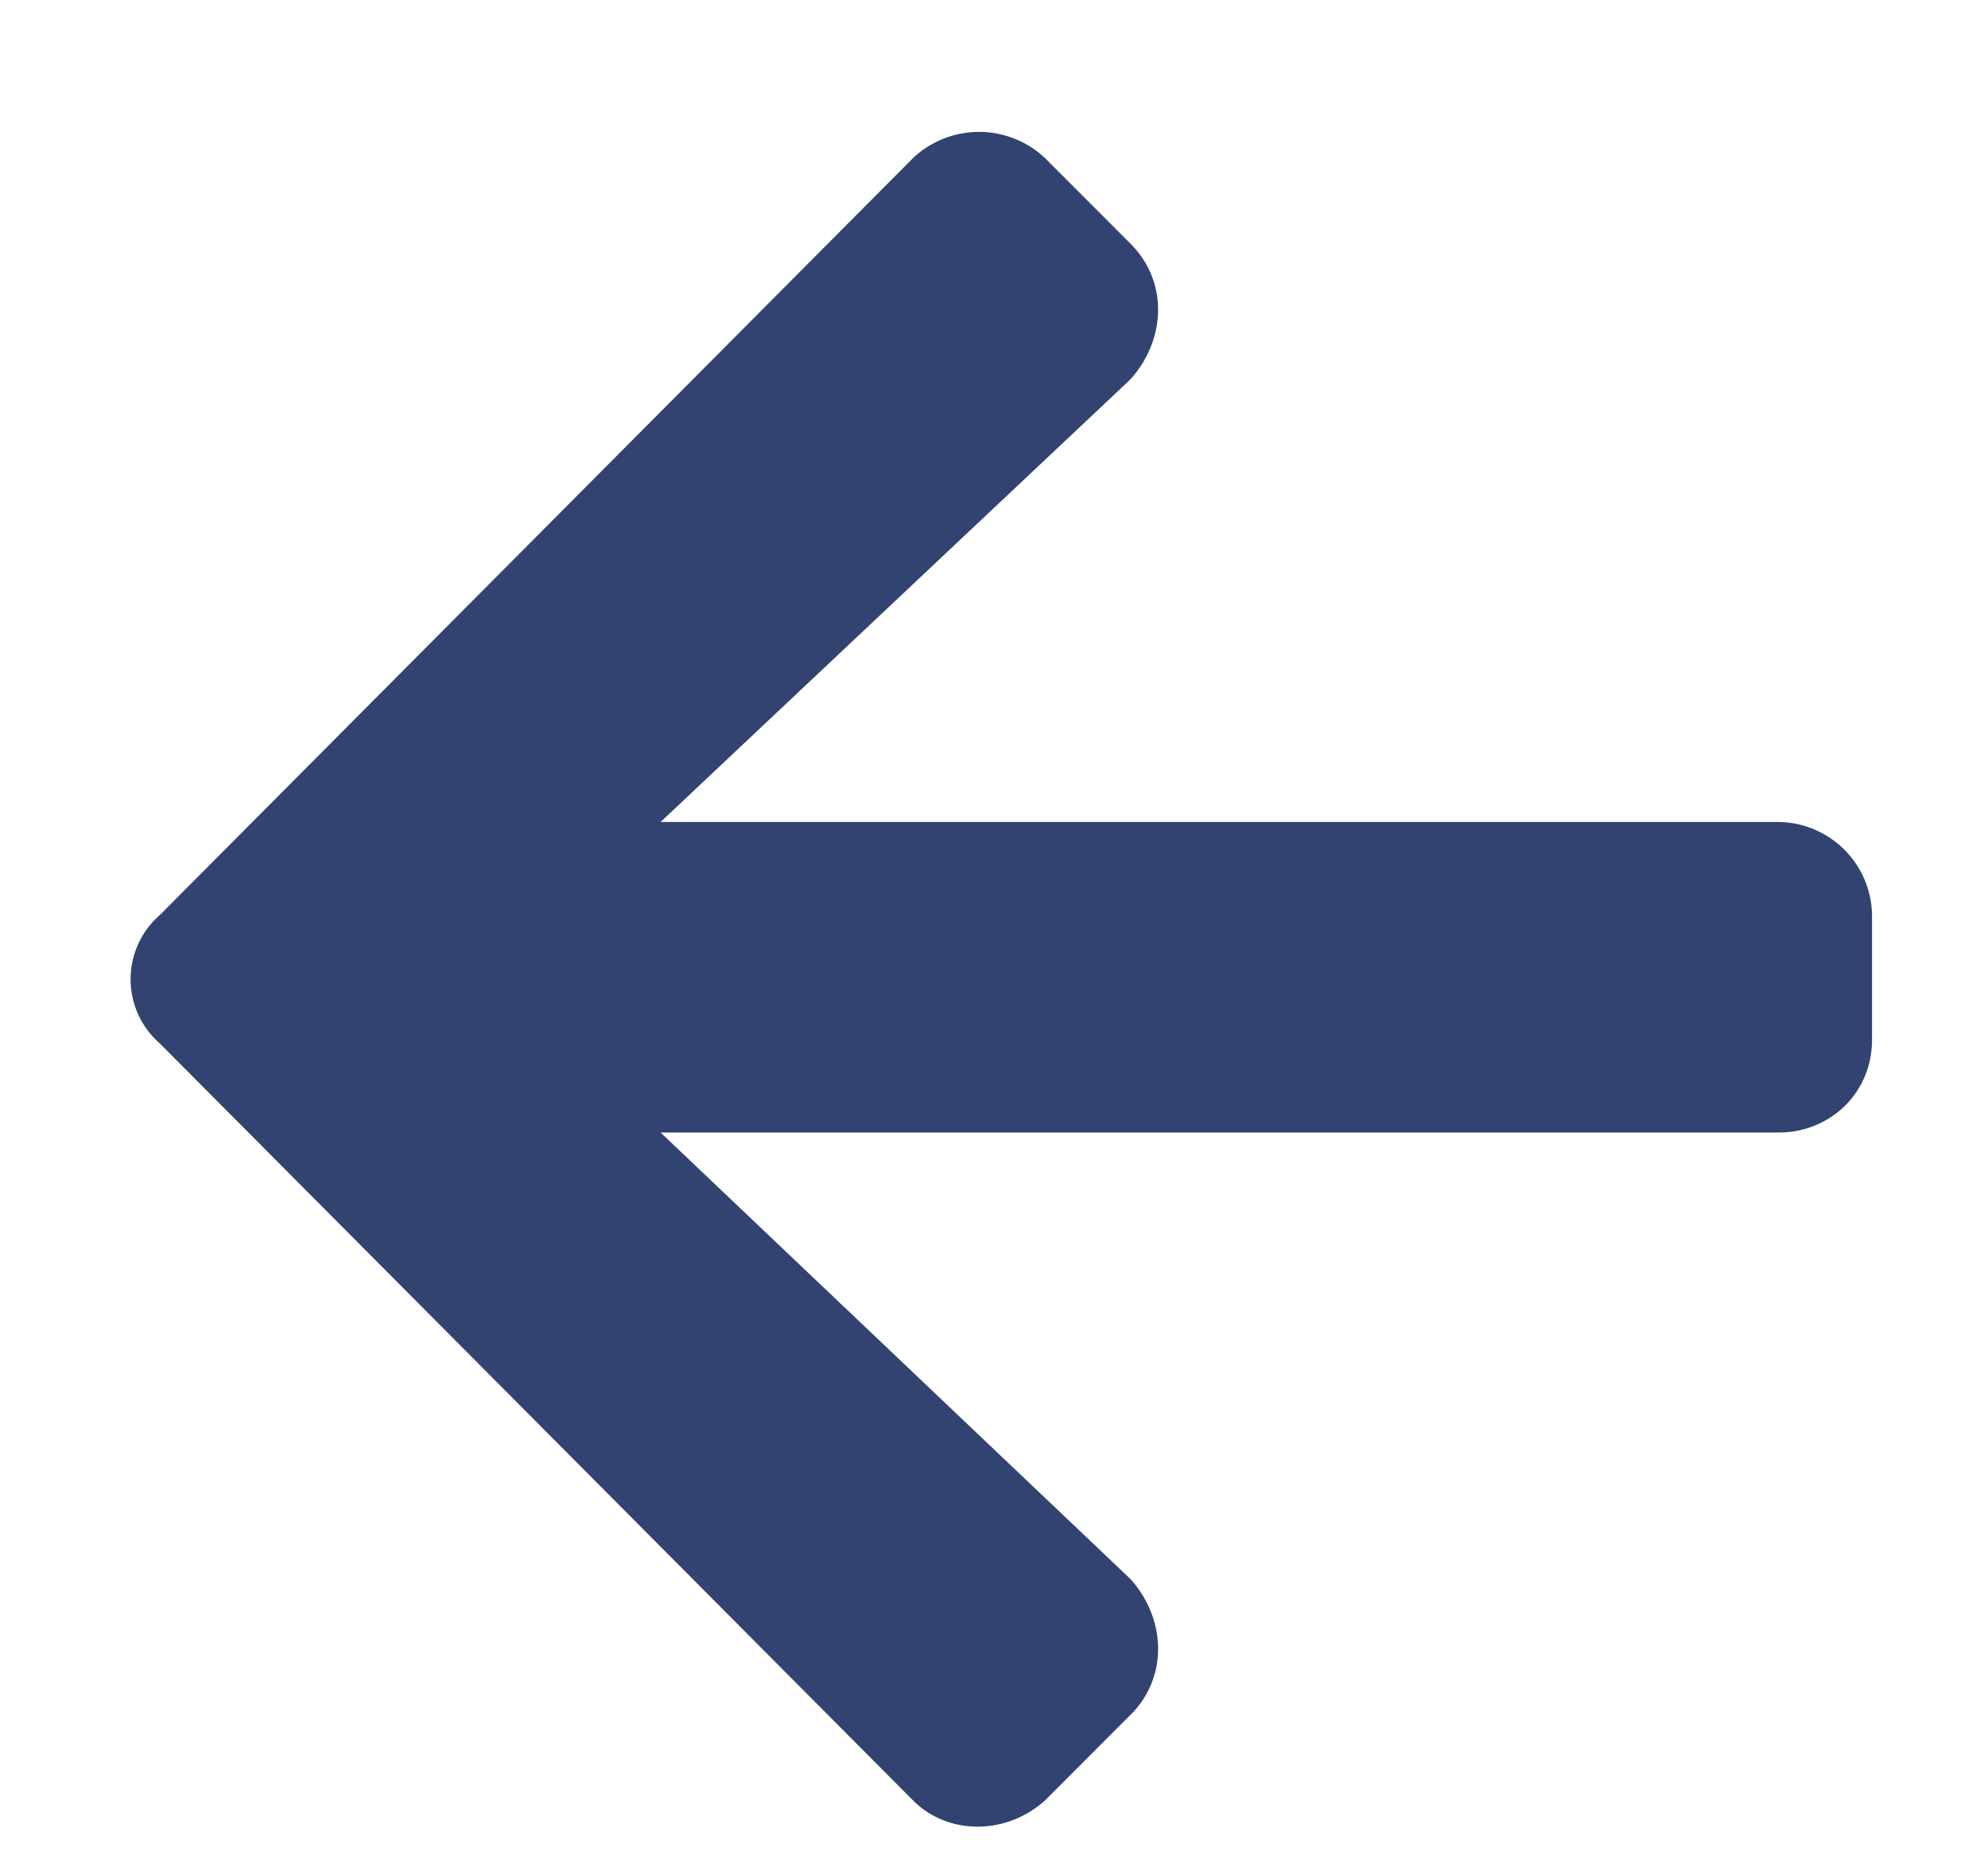 <svg width="15" height="14" viewBox="0 0 15 14" fill="none" xmlns="http://www.w3.org/2000/svg"><path d="M8.53 12.941c.292-.293.263-.732 0-1.025l-3.546-3.37h8.438c.38 0 .703-.292.703-.702v-.938a.713.713 0 00-.703-.703H4.984l3.545-3.34c.264-.293.293-.732 0-1.025l-.644-.645a.726.726 0 00-.996 0L1.205 6.906a.642.642 0 000 .967l5.684 5.713c.263.264.703.264.996 0l.644-.645z" fill="#324271"/></svg>